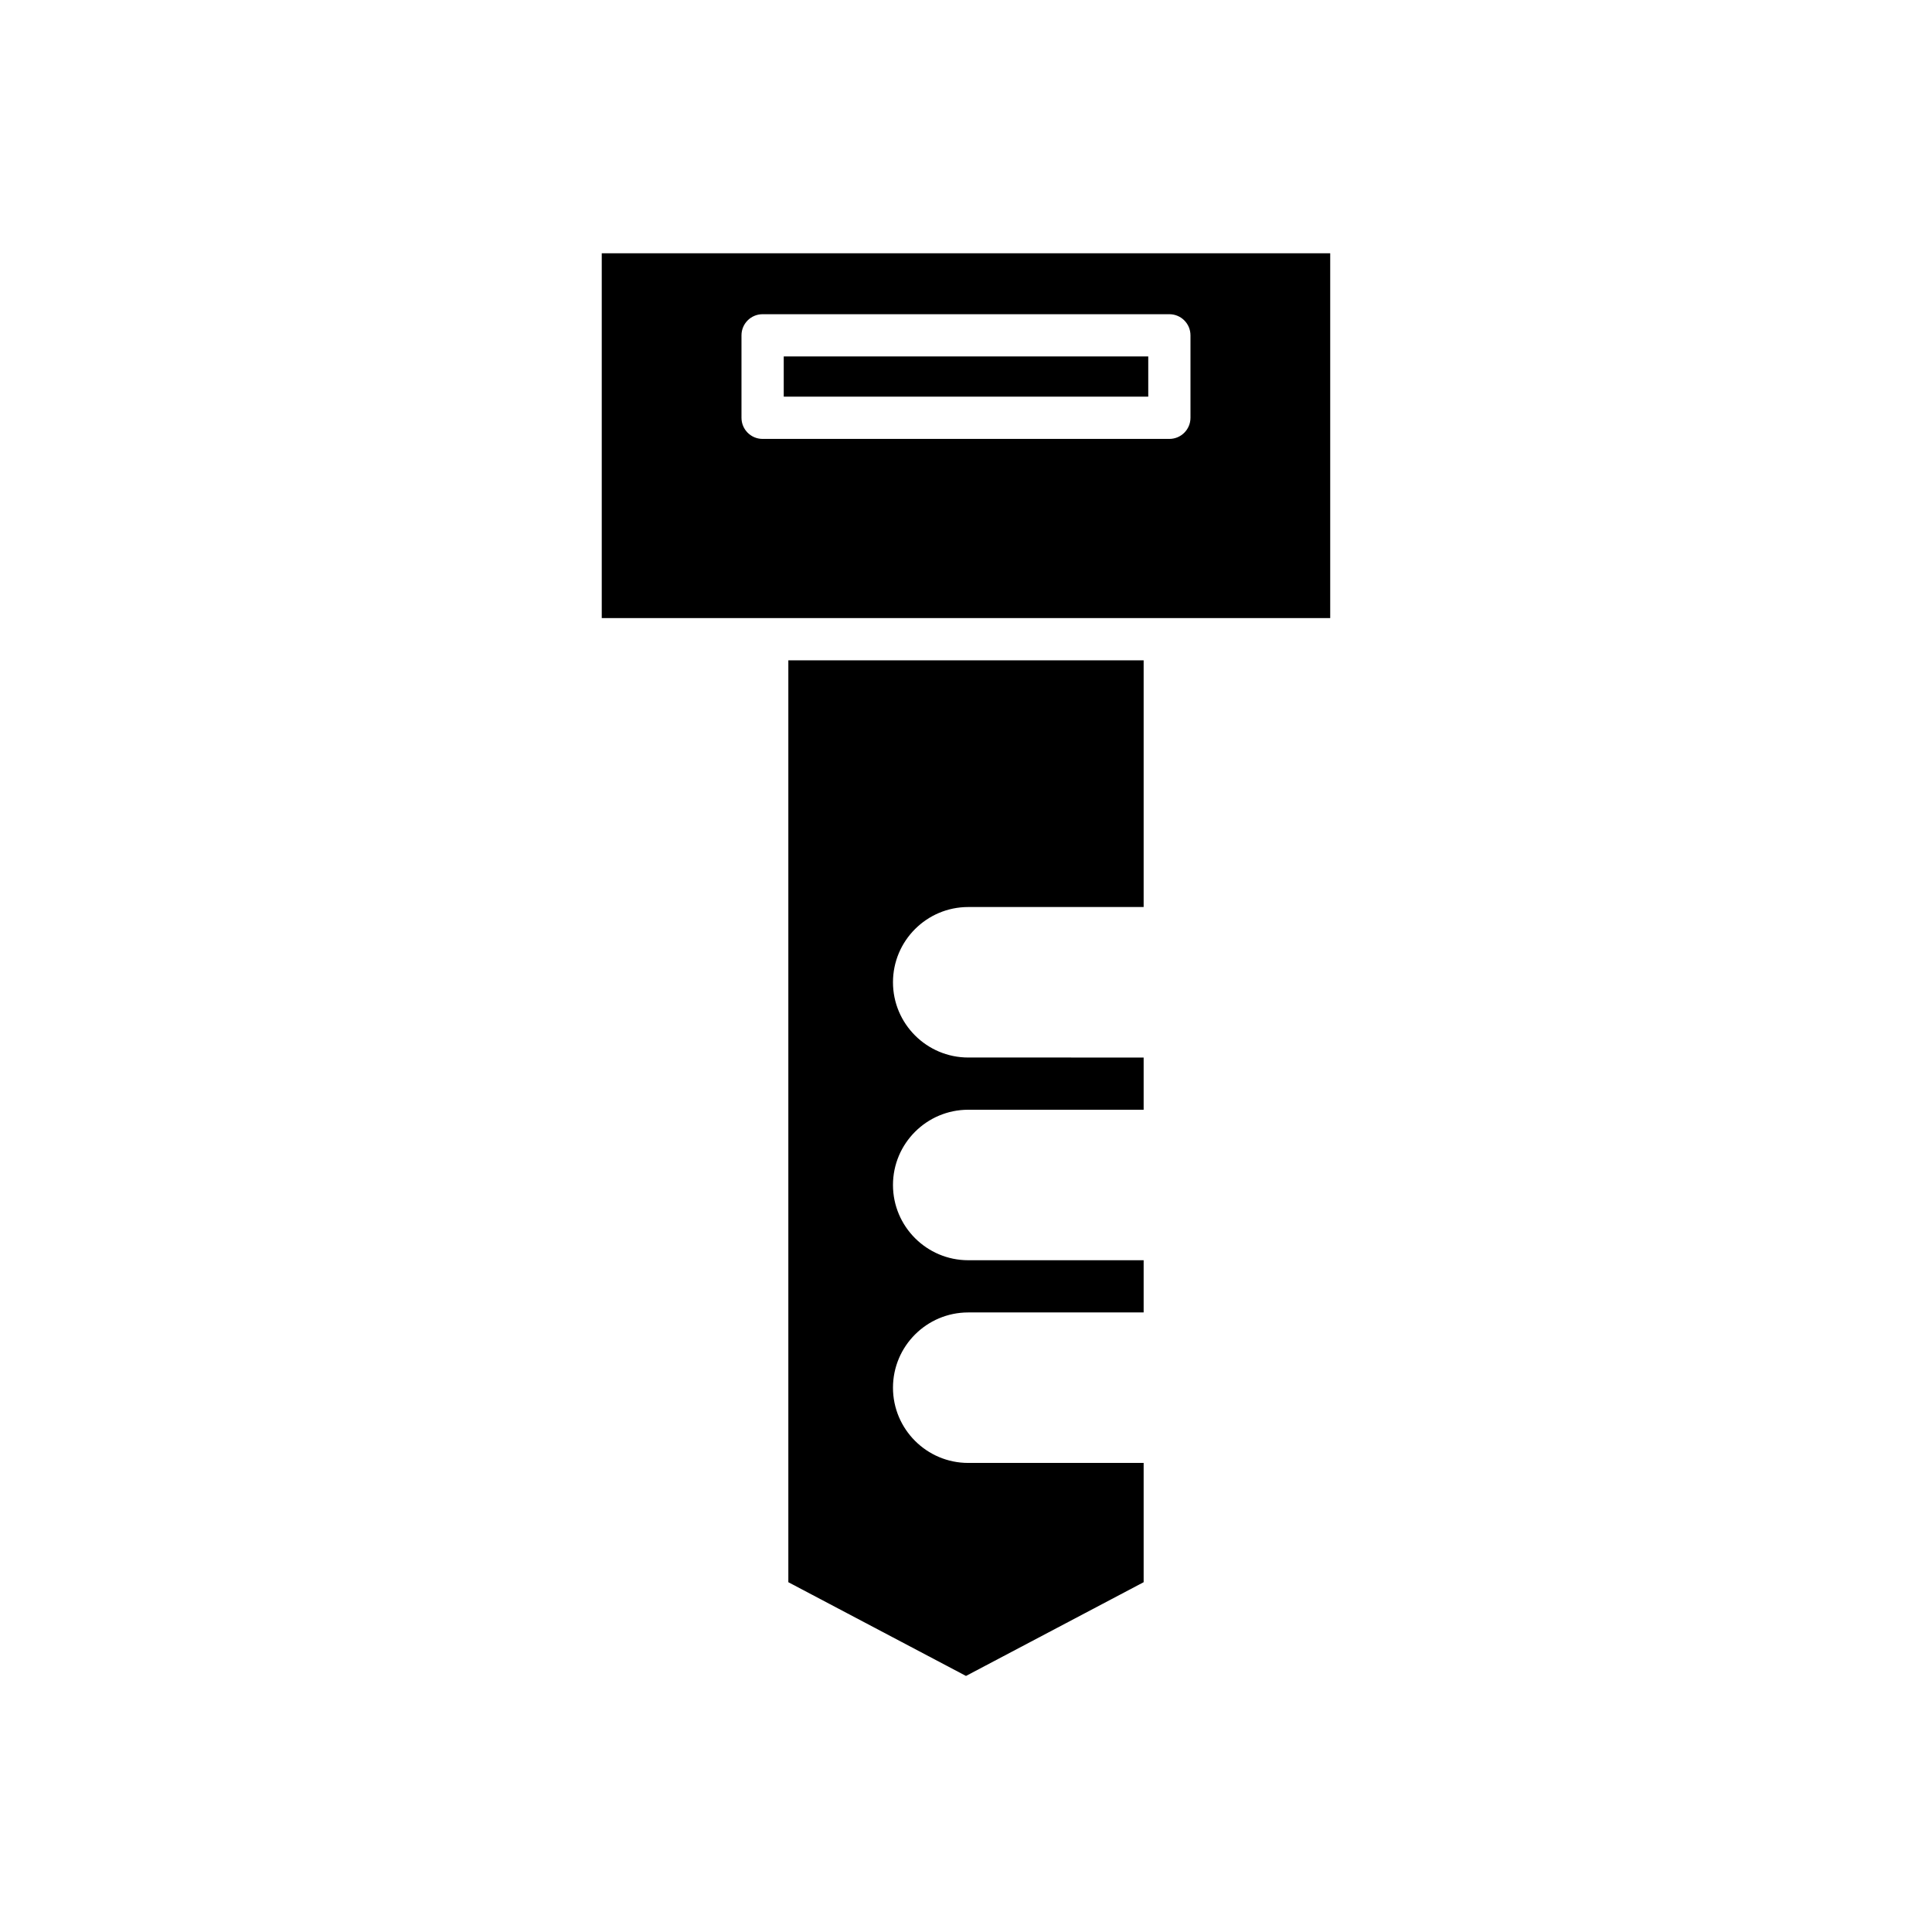 <?xml version="1.0" encoding="UTF-8"?>
<!-- Uploaded to: ICON Repo, www.svgrepo.com, Generator: ICON Repo Mixer Tools -->
<svg fill="#000000" width="800px" height="800px" version="1.1" viewBox="144 144 512 512" xmlns="http://www.w3.org/2000/svg">
 <g>
  <path d="m400.59 384.37h46.488v-65.379h-94.16v244.31l47.082 24.84 47.078-24.84v-31.609h-46.488c-11 0-19.941-8.945-19.941-19.941 0-11 8.941-19.941 19.941-19.941h46.488v-13.836h-46.488c-11 0-19.941-8.945-19.941-19.941 0-11 8.941-19.941 19.941-19.941h46.488v-13.836l-46.488-0.004c-11 0-19.941-8.945-19.941-19.941 0-11 8.941-19.941 19.941-19.941z"/>
  <path d="m351.7 238.46h96.598v10.656h-96.598z"/>
  <path d="m496.52 211.12h-193.05v96.68h193.05zm-37.031 43.598c0 3.094-2.504 5.598-5.598 5.598h-107.79c-3.094 0-5.598-2.504-5.598-5.598v-21.852c0-3.094 2.504-5.598 5.598-5.598h107.79c3.094 0 5.598 2.504 5.598 5.598z"/>
 </g>
</svg>